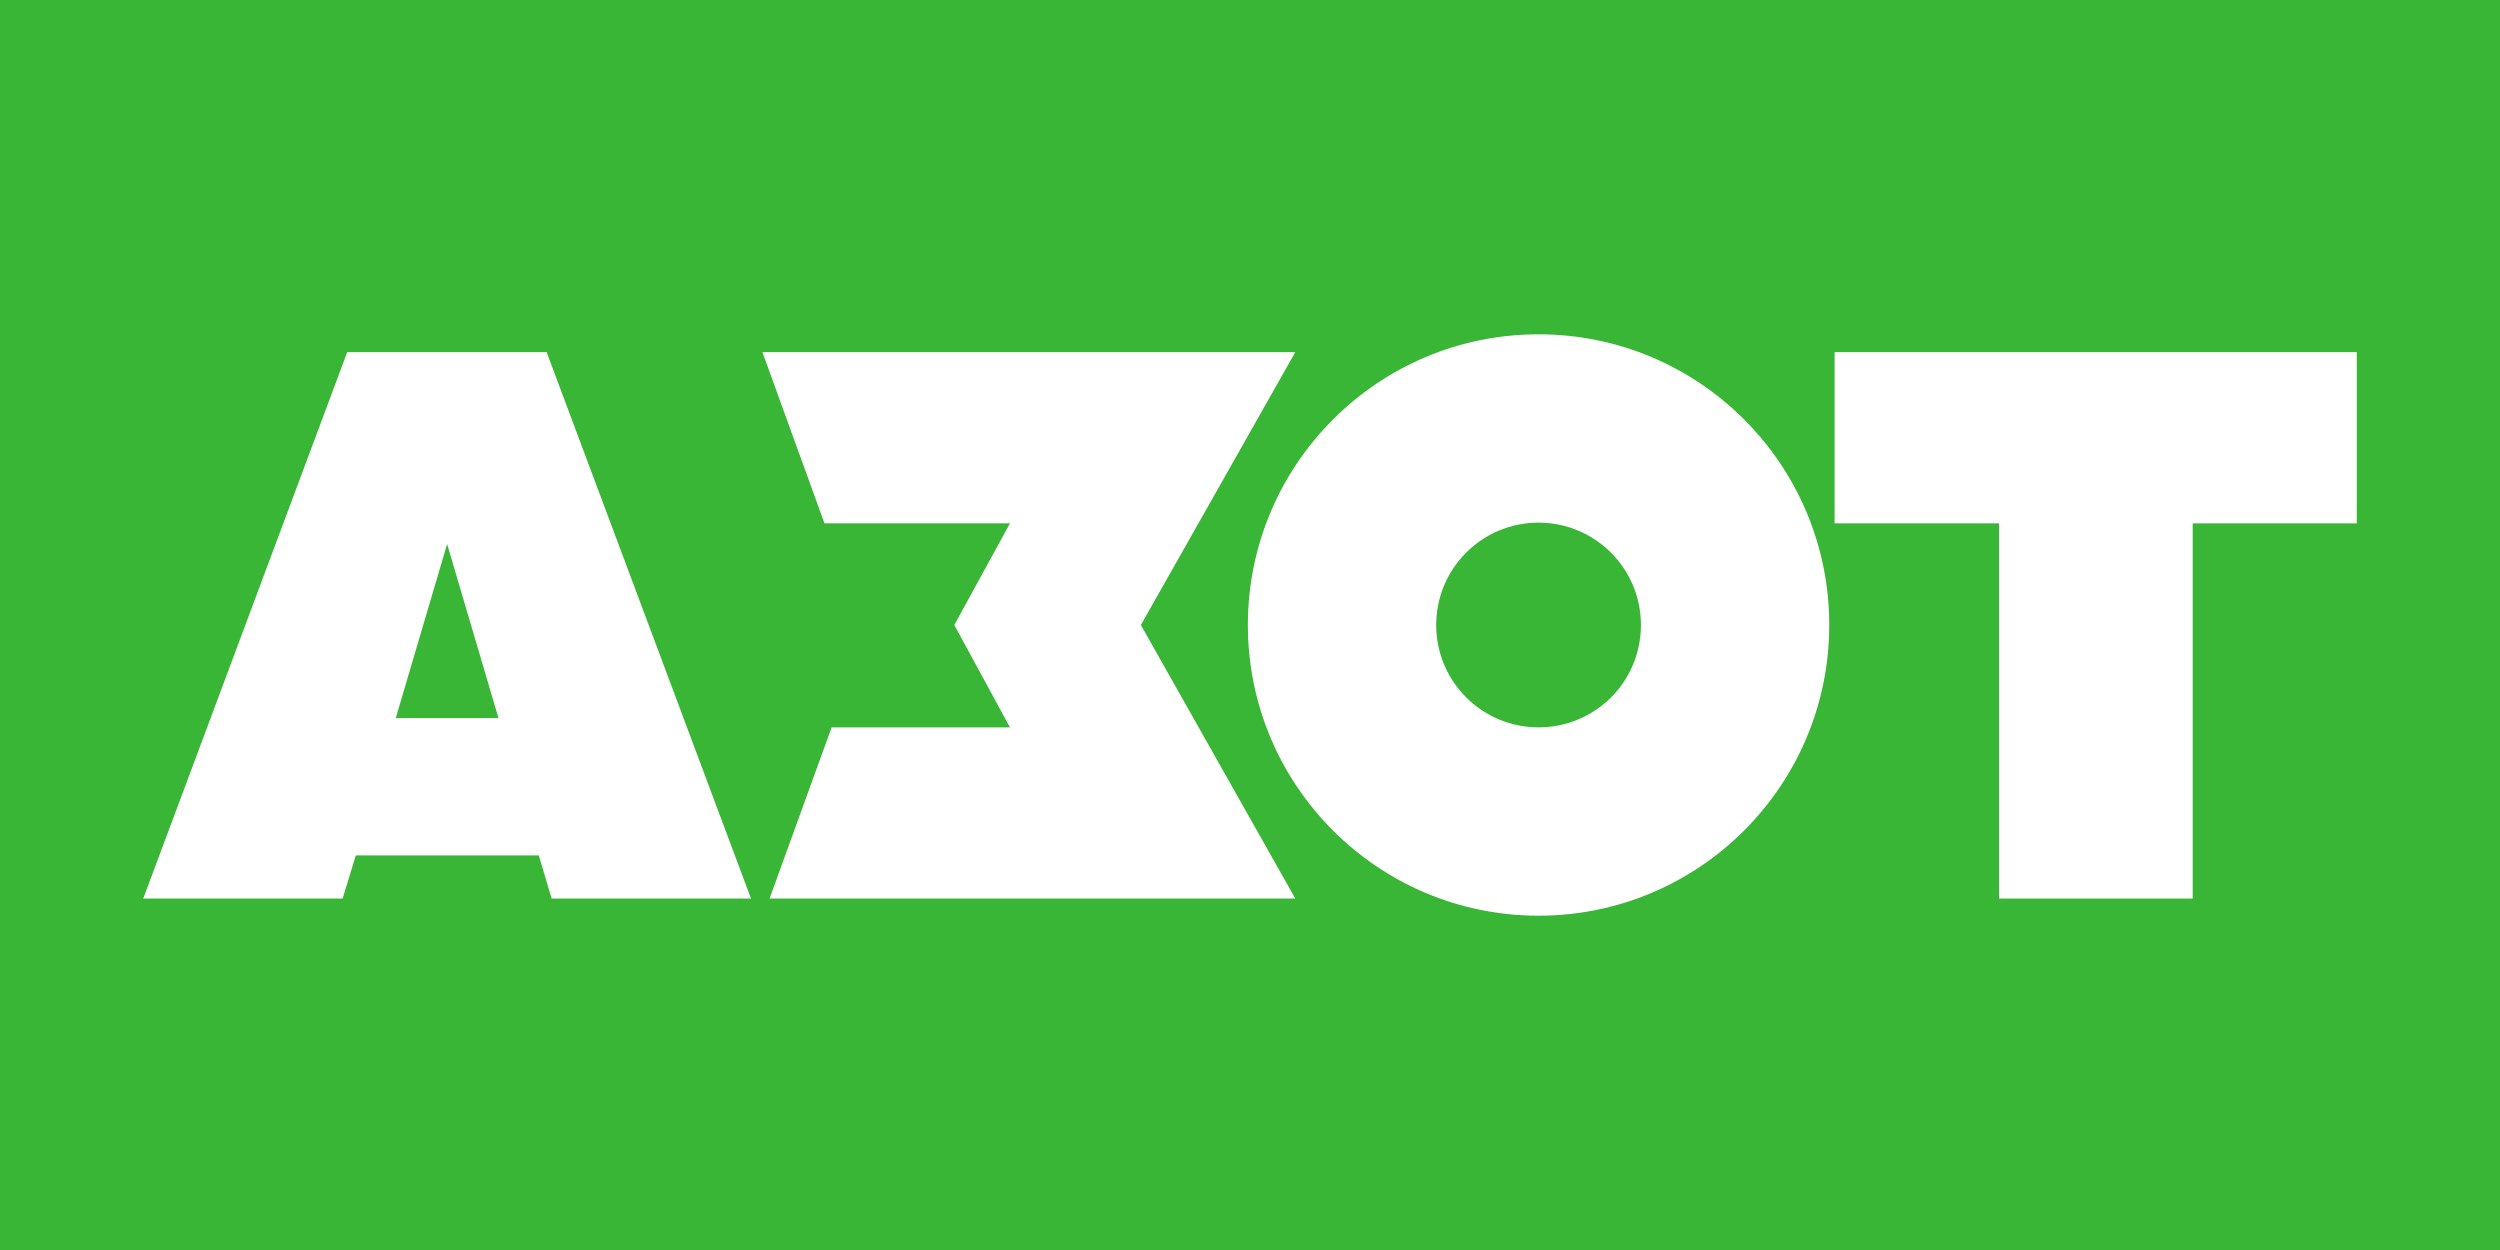 <?xml version="1.0" encoding="utf-8"?>
<!-- Generator: Adobe Illustrator 24.3.0, SVG Export Plug-In . SVG Version: 6.00 Build 0)  -->
<svg version="1.1" id="Layer_1" xmlns="http://www.w3.org/2000/svg" xmlns:xlink="http://www.w3.org/1999/xlink" x="0px" y="0px"
	 viewBox="0 0 1920 960" style="enable-background:new 0 0 1920 960;" xml:space="preserve">
<style type="text/css">
	.st0{fill:#39B635;}
	.st1{fill:#FFFFFF;}
</style>
<rect class="st0" width="1920" height="960"/>
<g>
	<g>
		<polygon class="st1" points="1810,270.44 1408.97,270.44 1408.97,401.93 1535.25,401.93 1535.25,690.1 1683.99,690.1 
			1683.99,401.93 1810,401.93 		"/>
		<path class="st1" d="M1181.61,256.75c-123.27,0-223.25,99.98-223.25,223.25s99.98,223.25,223.25,223.25
			s223.25-99.98,223.25-223.25S1304.88,256.75,1181.61,256.75z M1181.61,558.62c-43.28,0-78.62-35.06-78.62-78.62
			c0-43.28,35.06-78.62,78.62-78.62c43.28,0,78.62,35.06,78.62,78.62C1260.23,523.83,1224.89,558.62,1181.61,558.62z"/>
		<polygon class="st1" points="994.79,270.44 585.54,270.44 633.2,401.93 775.65,401.93 732.91,480 775.65,558.62 638.68,558.62 
			591.02,690.1 994.79,690.1 876.18,480 		"/>
	</g>
	<path class="st1" d="M423.65,690.1h153.13L419.81,270.44h-33.15h-86.84h-33.15L110,690.1h153.13l10.14-33.15h140.53L423.65,690.1z
		 M303.94,551.5l39.45-133.68l39.45,133.68H303.94z"/>
</g>
</svg>
